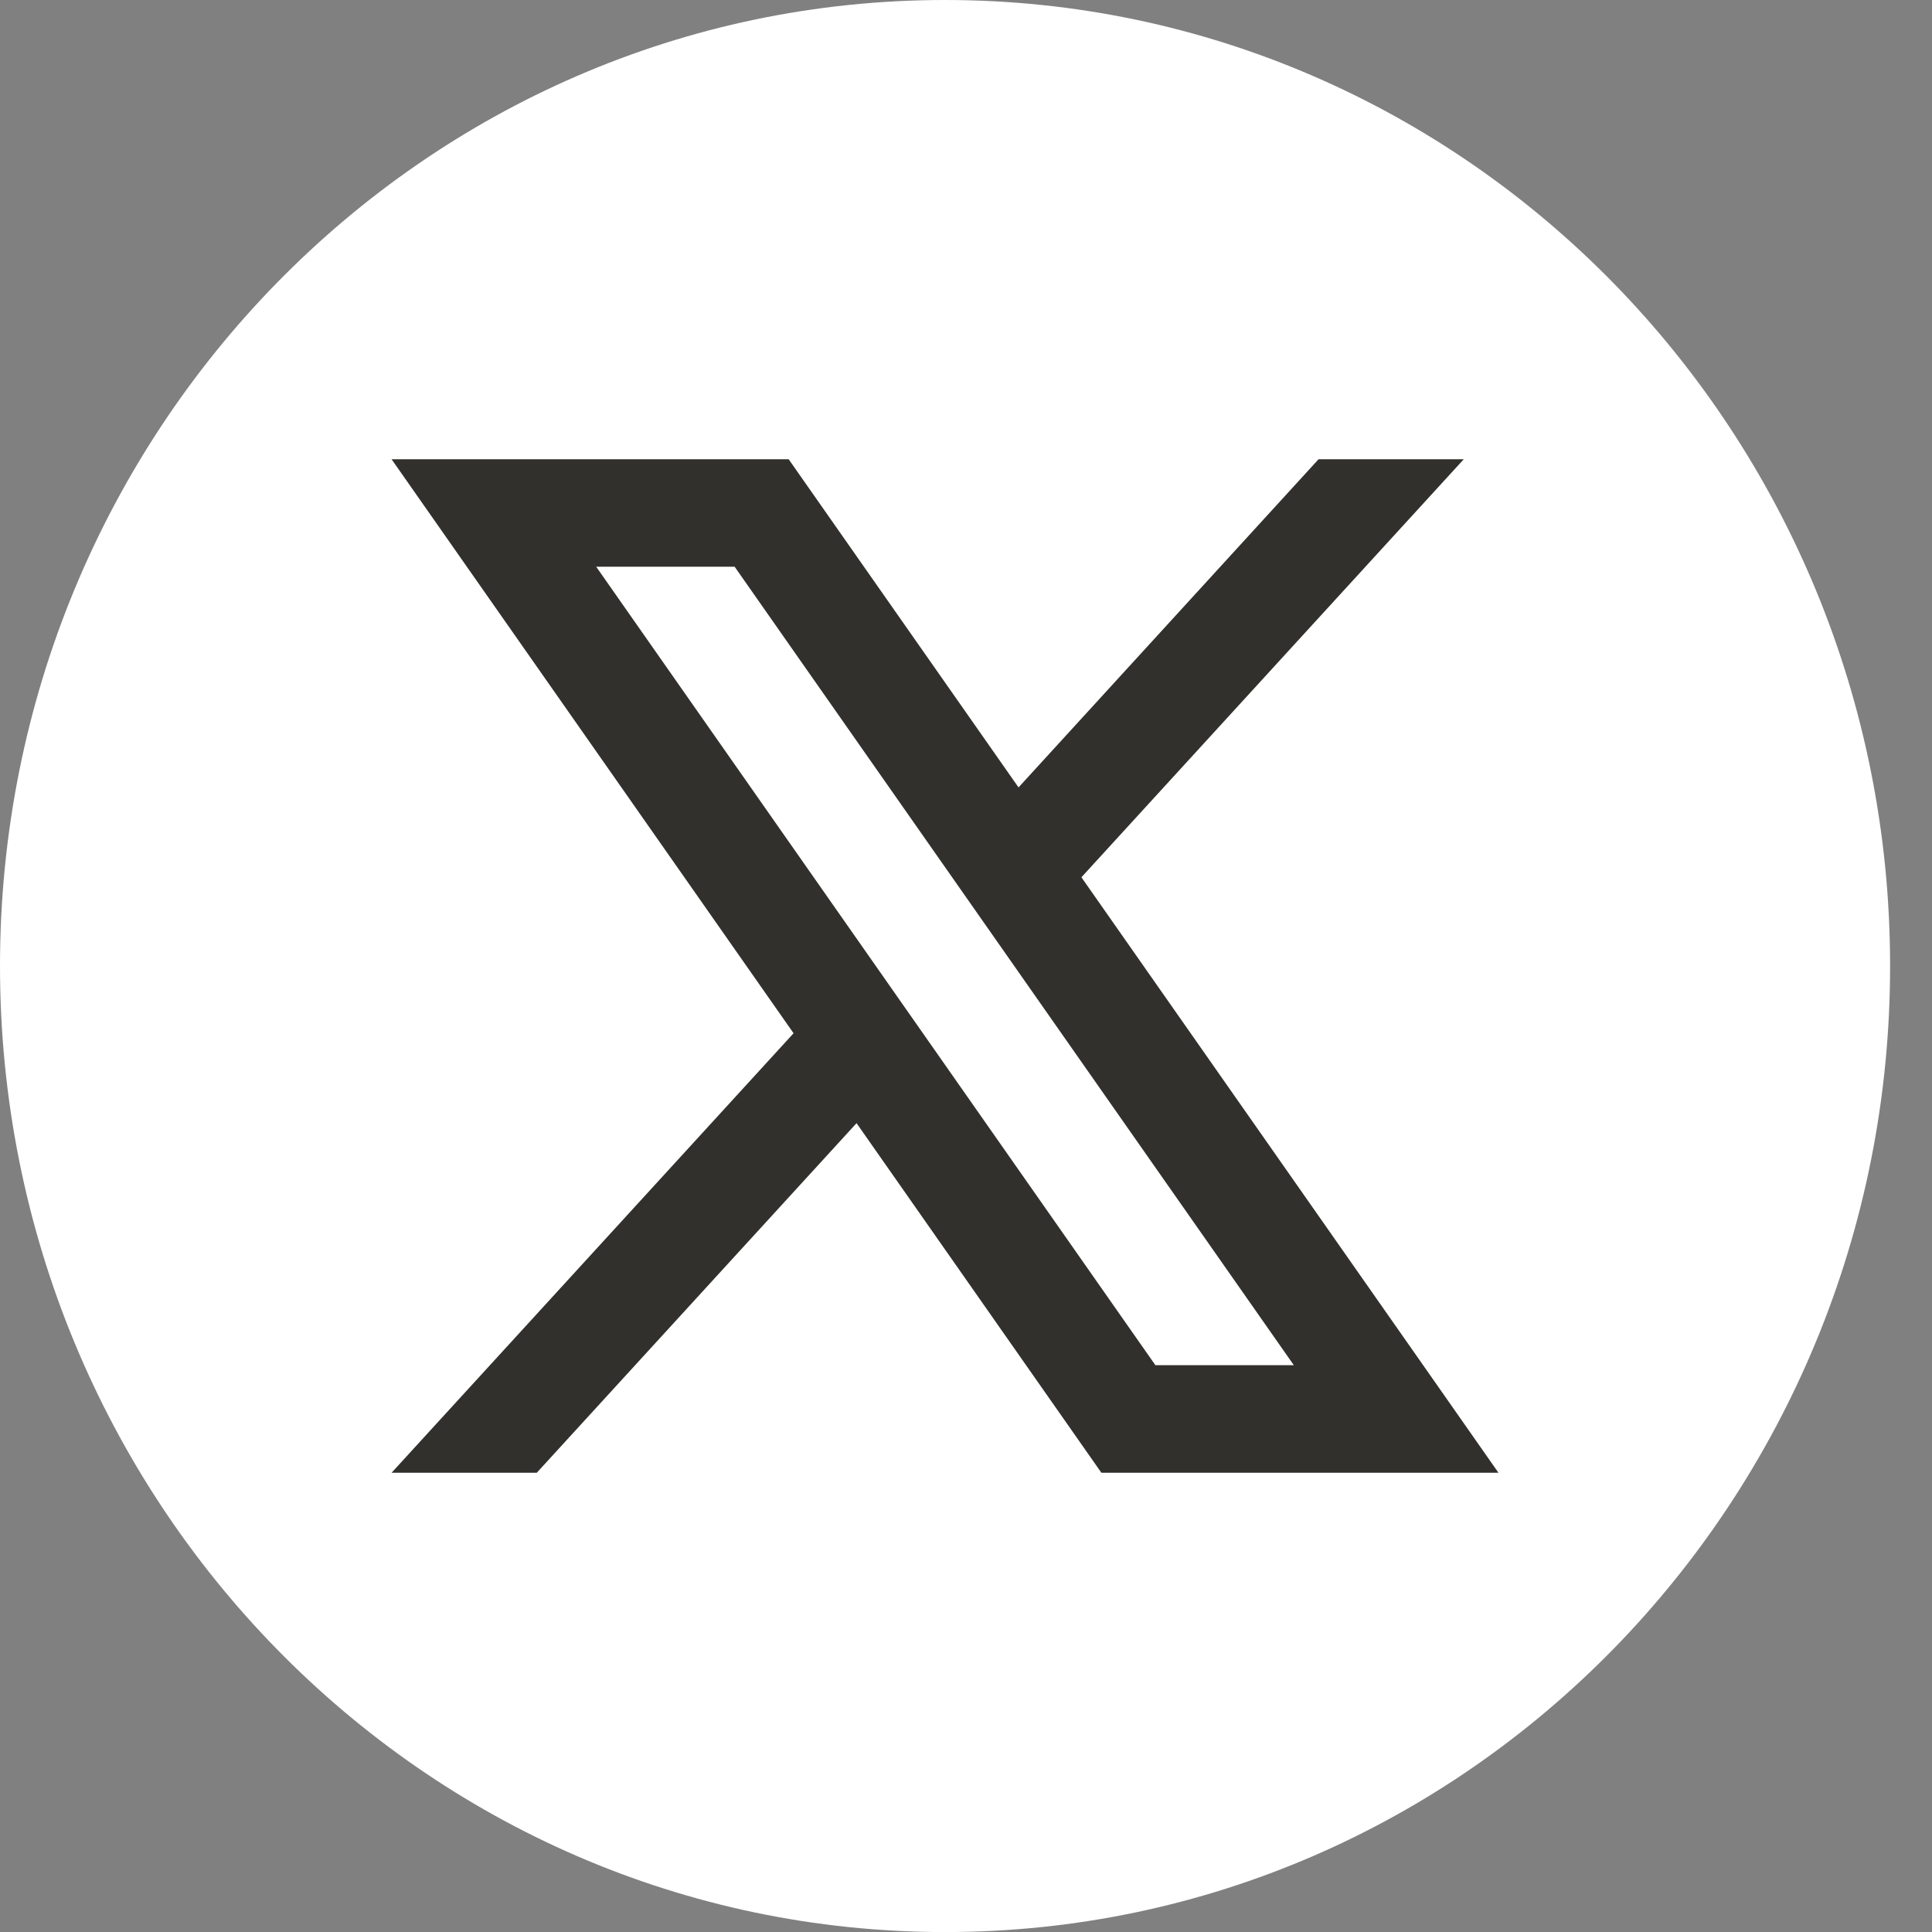 <svg width="32" height="32" viewBox="0 0 32 32" fill="none" xmlns="http://www.w3.org/2000/svg">
<rect x="0" y="0" width="32" height="32" fill="#808080" stroke="none"/>
<path d="M31.306 16C31.306 24.837 24.298 32.001 15.653 32.001C7.008 32.001 0 24.837 0 16C0 7.163 7.008 0 15.653 0C24.298 0 31.306 7.163 31.306 16Z" fill="white"/>
<path d="M17.912 14.53L24.244 7.607H21.839L16.87 13.042L13.063 7.607H6.486L13.144 17.114L6.486 24.393H8.891L14.187 18.603L18.242 24.393H24.819L17.912 14.531V14.53ZM9.875 9.387H12.168L21.43 22.612H19.137L9.875 9.387Z" fill="#31302C"/>
</svg>

